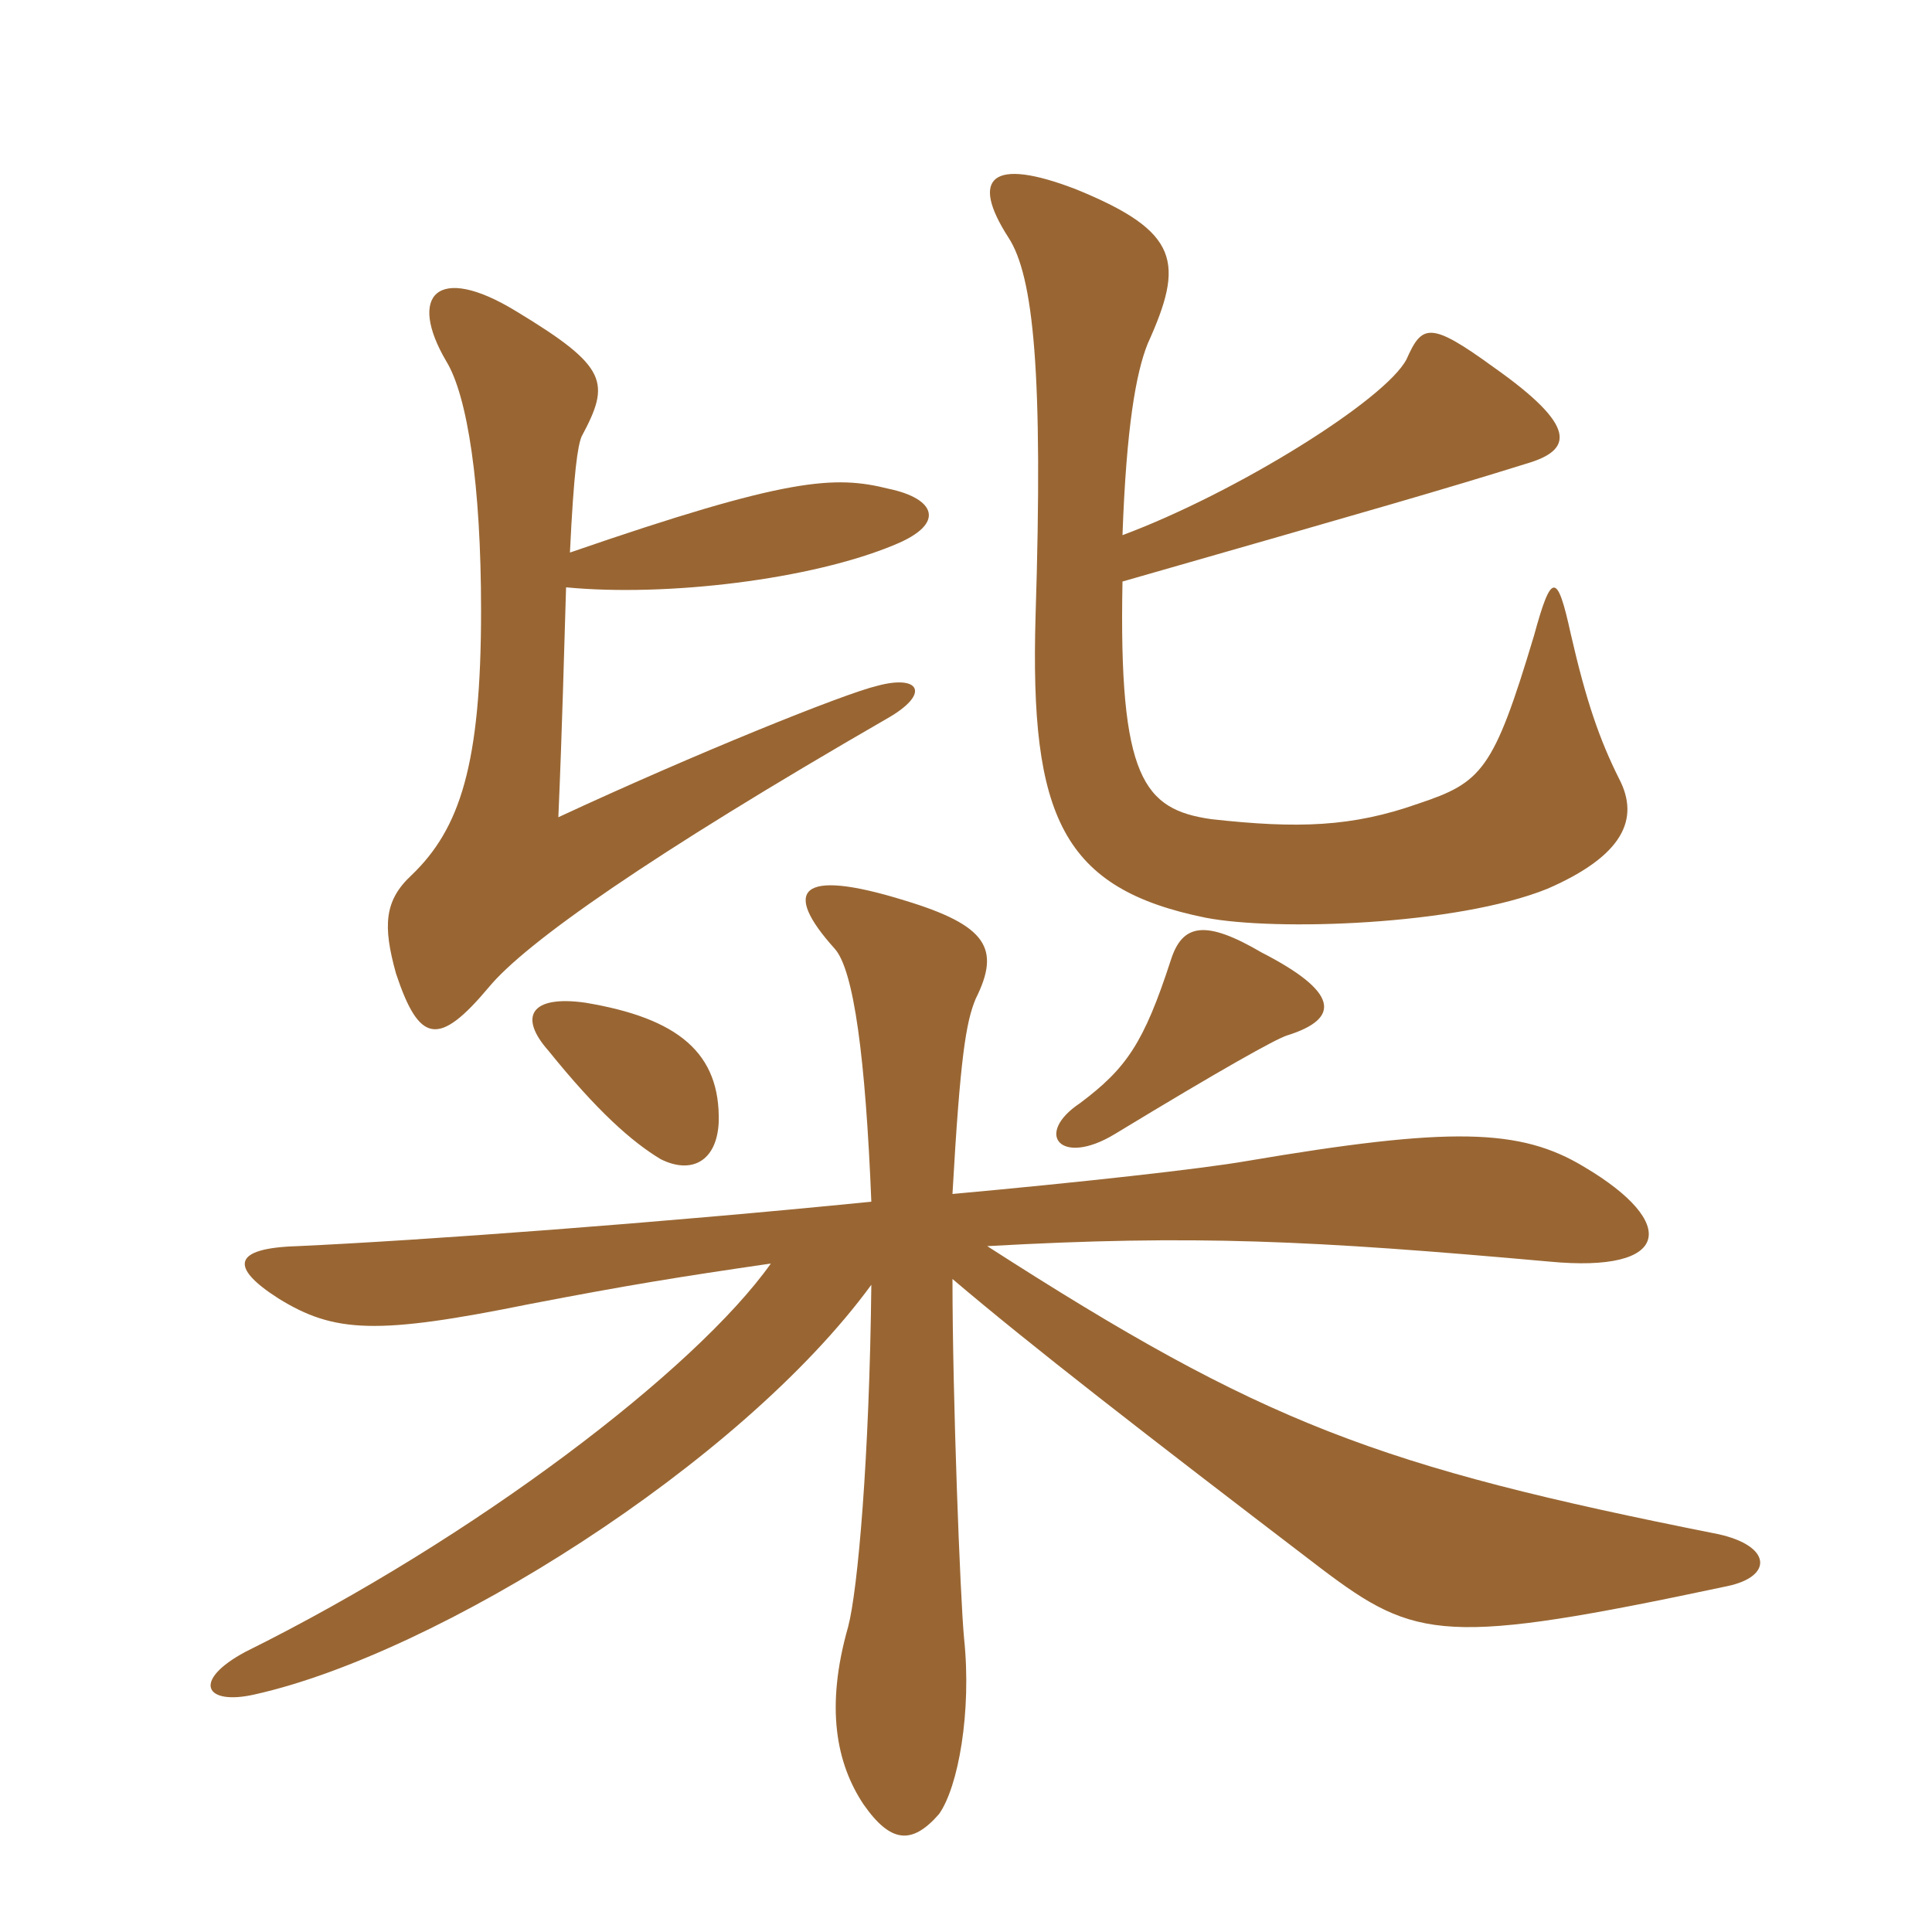 <svg xmlns="http://www.w3.org/2000/svg" xmlns:xlink="http://www.w3.org/1999/xlink" width="150" height="150"><path fill="#996633" padding="10" d="M55.80 87.15C55.95 81.75 52.65 79.05 45.45 77.85C41.25 77.25 40.20 78.90 42.60 81.60C46.35 86.25 49.05 88.65 51.30 90C53.70 91.20 55.65 90.15 55.80 87.15ZM99.90 80.40C104.25 79.05 103.80 76.95 97.95 73.95C93.60 71.40 91.80 71.70 90.90 74.55C88.80 81 87.45 82.95 83.85 85.65C80.25 88.05 82.35 90.60 86.55 88.05C94.95 82.95 99 80.70 99.90 80.40ZM73.95 99.30C79.95 104.40 88.65 111.15 102.60 121.80C109.95 127.35 112.20 127.80 134.10 123.15C137.70 122.40 137.55 120 133.35 119.10C106.95 113.85 98.10 110.55 76.65 96.75C92.70 95.85 101.85 96.30 120.30 97.95C129.75 98.85 130.35 94.95 123 90.60C118.05 87.60 112.65 87.45 96.75 90.15C93.30 90.75 83.85 91.80 73.95 92.70C74.55 82.05 75 79.35 75.75 77.55C77.70 73.65 76.65 71.85 70.20 69.90C61.95 67.35 60.75 69.15 64.80 73.65C66.30 75.30 67.20 82.20 67.65 93.30C51.15 94.95 32.85 96.30 23.10 96.75C18 96.90 17.85 98.40 21.60 100.80C25.95 103.50 29.25 103.65 41.10 101.25C48.90 99.75 52.65 99.15 59.85 98.10C54 106.35 36.90 119.40 19.05 128.25C14.85 130.50 15.90 132.45 19.80 131.55C33.90 128.40 57.45 113.70 67.65 99.75C67.50 113.25 66.60 123.45 65.85 126.30C64.05 132.60 64.95 136.95 67.05 140.10C69.15 143.10 70.80 143.25 72.90 140.85C74.40 138.75 75.45 132.90 74.85 127.20C74.55 124.05 73.95 108.45 73.95 99.30ZM43.95 45.60C51.75 46.35 63 45 69.45 42.30C73.50 40.65 72.60 38.70 69 37.95C64.80 36.90 61.20 37.05 44.25 42.90C44.55 36.60 44.85 34.65 45.15 33.90C47.40 29.70 47.25 28.50 40.05 24.15C33.90 20.40 31.65 22.95 34.65 28.05C36.30 30.75 37.35 37.65 37.35 47.40C37.35 59.40 35.70 64.35 31.95 67.95C29.85 69.90 29.70 71.85 30.75 75.60C32.55 81 34.05 81.30 37.95 76.65C40.80 73.20 50.40 66.45 68.85 55.80C72.30 53.85 71.40 52.35 68.10 53.25C65.55 53.85 54 58.50 43.35 63.45C43.65 56.55 43.80 50.40 43.95 45.60ZM87.15 45.15C107.55 39.30 111.75 38.10 118.50 36C122.10 34.95 122.55 33.15 115.95 28.50C111 24.90 110.40 25.20 109.20 27.90C107.55 31.05 96 38.25 87.15 41.55C87.45 33.15 88.20 28.95 89.10 26.70C91.95 20.40 91.65 18 83.55 14.70C76.95 12.15 75.30 13.80 78.30 18.45C80.25 21.45 81 28.95 80.40 47.85C79.95 63.45 82.50 69 93.60 71.25C99 72.30 113.10 71.85 120.15 69C126 66.45 127.35 63.60 125.70 60.45C124.20 57.45 123.15 54.45 121.95 49.20C120.90 44.40 120.45 44.40 119.10 49.35C115.95 59.85 115.05 60.75 110.10 62.40C105 64.20 100.80 64.35 94.05 63.60C88.80 62.85 86.85 60.45 87.15 45.15Z"/></svg>